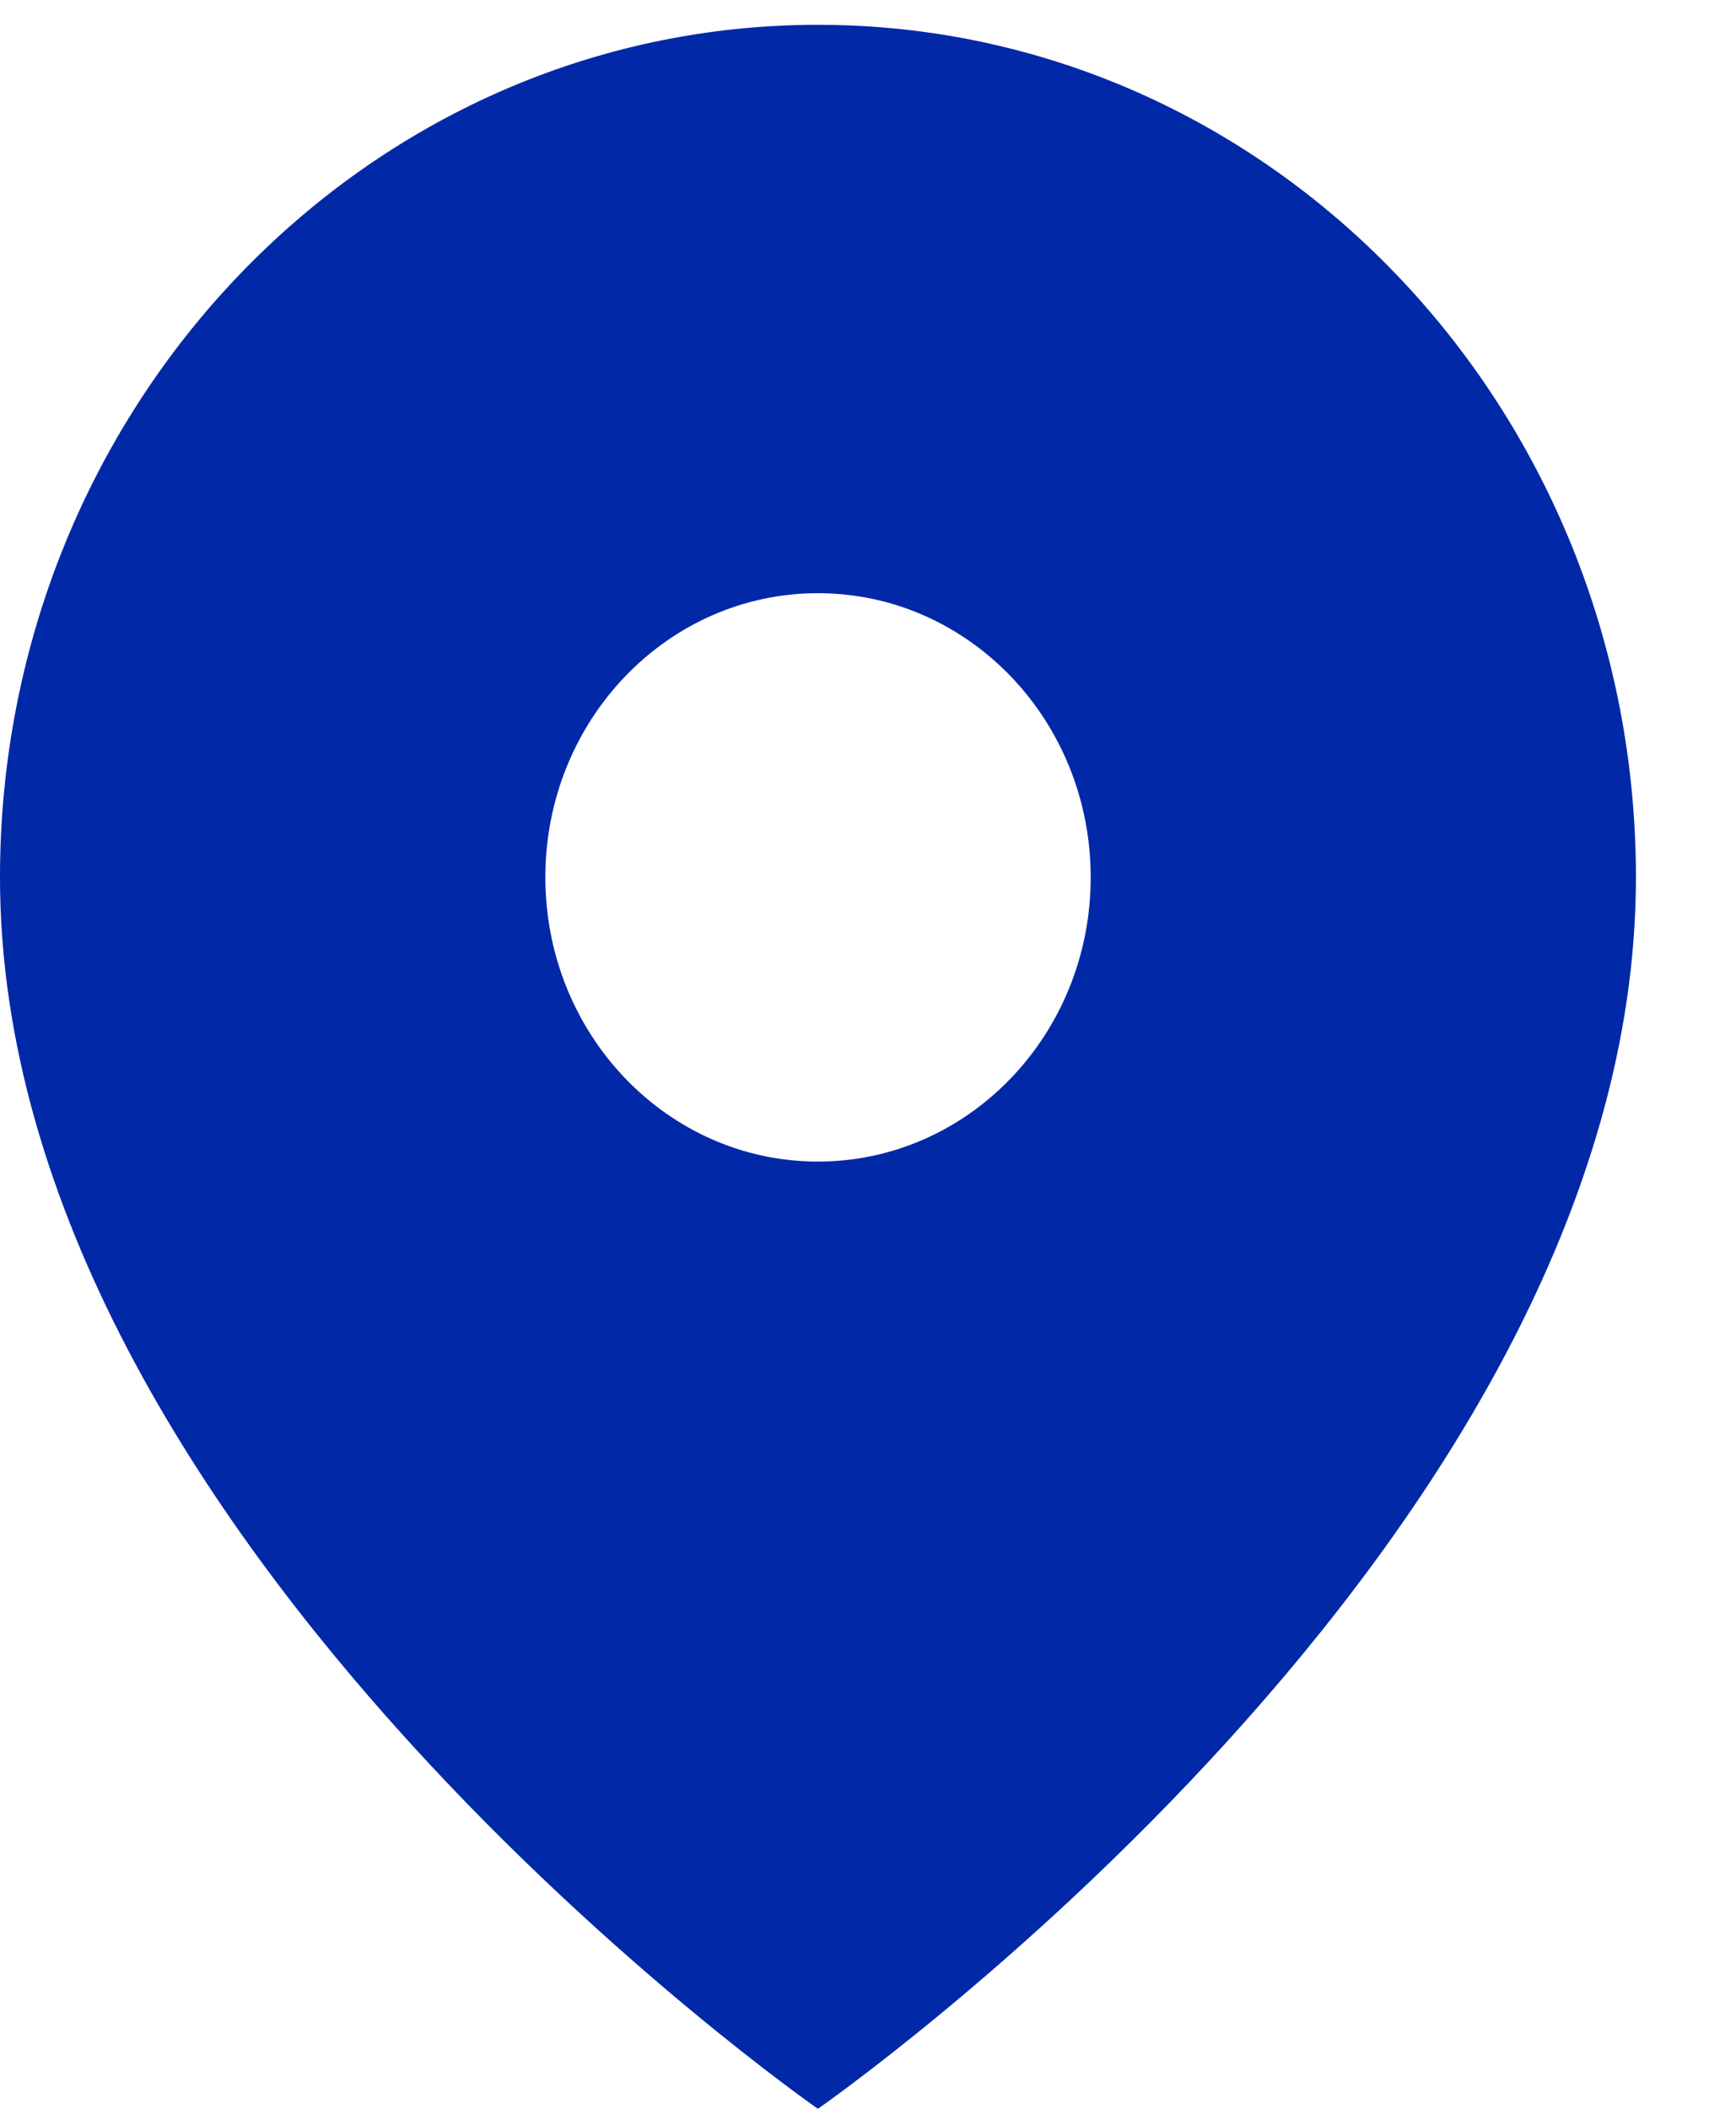 <svg width="14" height="17" viewBox="0 0 14 17" xmlns="http://www.w3.org/2000/svg">
    <path d="M6.596.2c3.644 0 6.597 3.077 6.597 6.873 0 5.345-6.597 9.927-6.597 9.927S0 12.418 0 7.073C0 3.277 2.953.2 6.596.2zm0 4.582c-1.214 0-2.198 1.025-2.198 2.29 0 1.266.984 2.292 2.198 2.292 1.215 0 2.2-1.026 2.2-2.291 0-1.266-.985-2.291-2.2-2.291z" fill="#0028A7" fill-rule="evenodd"/>
</svg>
